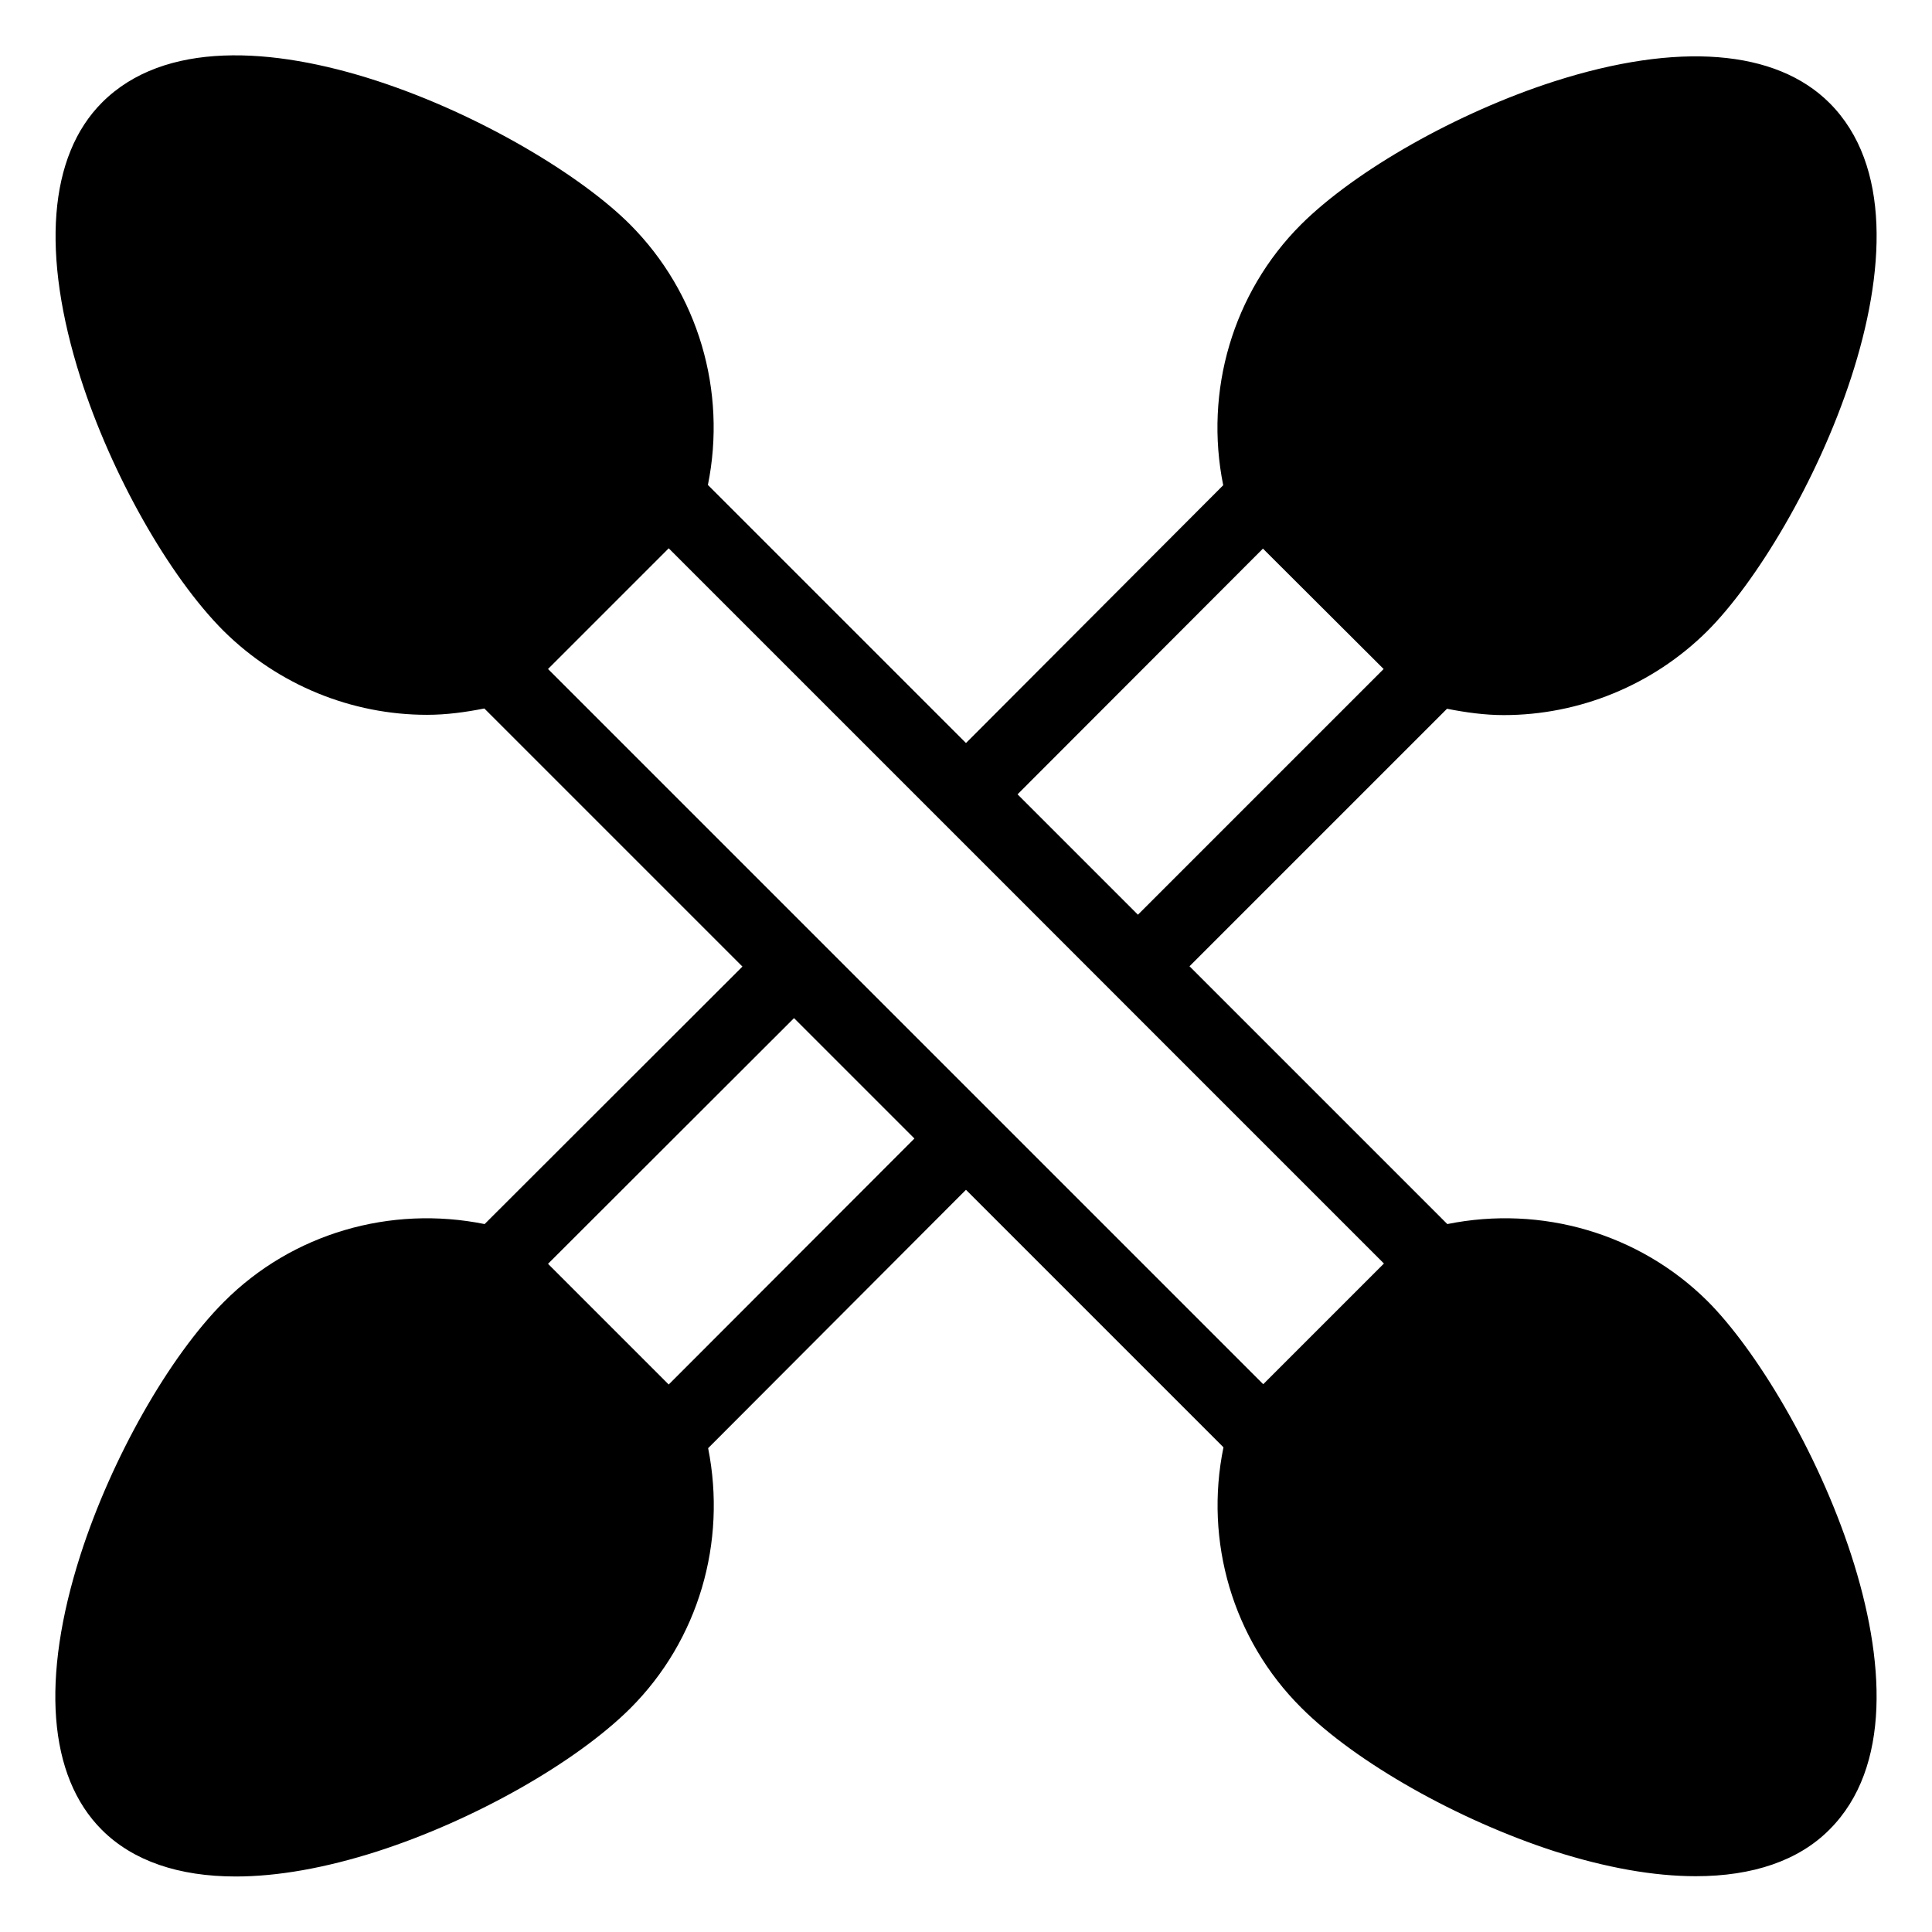 <?xml version="1.0" encoding="UTF-8"?>
<!-- Uploaded to: ICON Repo, www.iconrepo.com, Generator: ICON Repo Mixer Tools -->
<svg fill="#000000" width="800px" height="800px" version="1.1" viewBox="144 144 512 512" xmlns="http://www.w3.org/2000/svg">
 <path d="m527.55 468.39-68.32-68.32 68.242-68.242c5.039 0.992 10.078 1.68 15.039 1.68 19.922 0 39.465-7.863 53.969-22.289 25.57-25.57 65.266-107.02 32.367-139.92-14.199-14.199-40.152-16.258-72.977-5.727-25.648 8.246-52.594 23.512-67.098 37.938-18.09 18.09-25.648 44.121-20.609 69.082l-68.168 68.32-68.395-68.395c5.039-24.887-2.519-50.84-20.609-69.008-25.5-25.57-107.02-65.266-139.93-32.363-14.199 14.199-16.184 40.152-5.727 72.977 8.168 25.57 23.434 52.594 37.938 67.098 14.504 14.352 33.969 22.215 53.891 22.215 5.113 0 10.152-0.688 15.191-1.68l68.395 68.395-68.32 68.242c-24.961-5.039-50.992 2.441-69.082 20.609-14.504 14.504-29.77 41.375-38.016 67.023-10.535 32.824-8.551 58.703 5.648 72.898 8.246 8.246 20.383 12.367 35.496 12.367 10.992 0 23.664-2.215 37.48-6.641 25.648-8.246 52.594-23.512 67.098-37.938 18.09-18.09 25.57-43.969 20.609-68.93l68.328-68.473 68.242 68.242c-5.113 24.887 2.441 50.914 20.609 69.008 14.504 14.504 41.375 29.695 67.023 38.016 13.895 4.426 26.41 6.641 37.559 6.641 15.039 0 27.25-4.121 35.418-12.367 32.898-32.898-6.793-114.5-32.367-140.07-18.09-17.941-43.969-25.422-68.93-20.383zm-48.855-179 31.984 31.906-65.113 65.113-31.906-31.906zm-157.48 221.52-31.984-31.984 65.191-65.113 31.906 31.906zm-31.984-189.62 31.984-31.984 189.54 189.54-31.984 31.984z"/>
</svg>